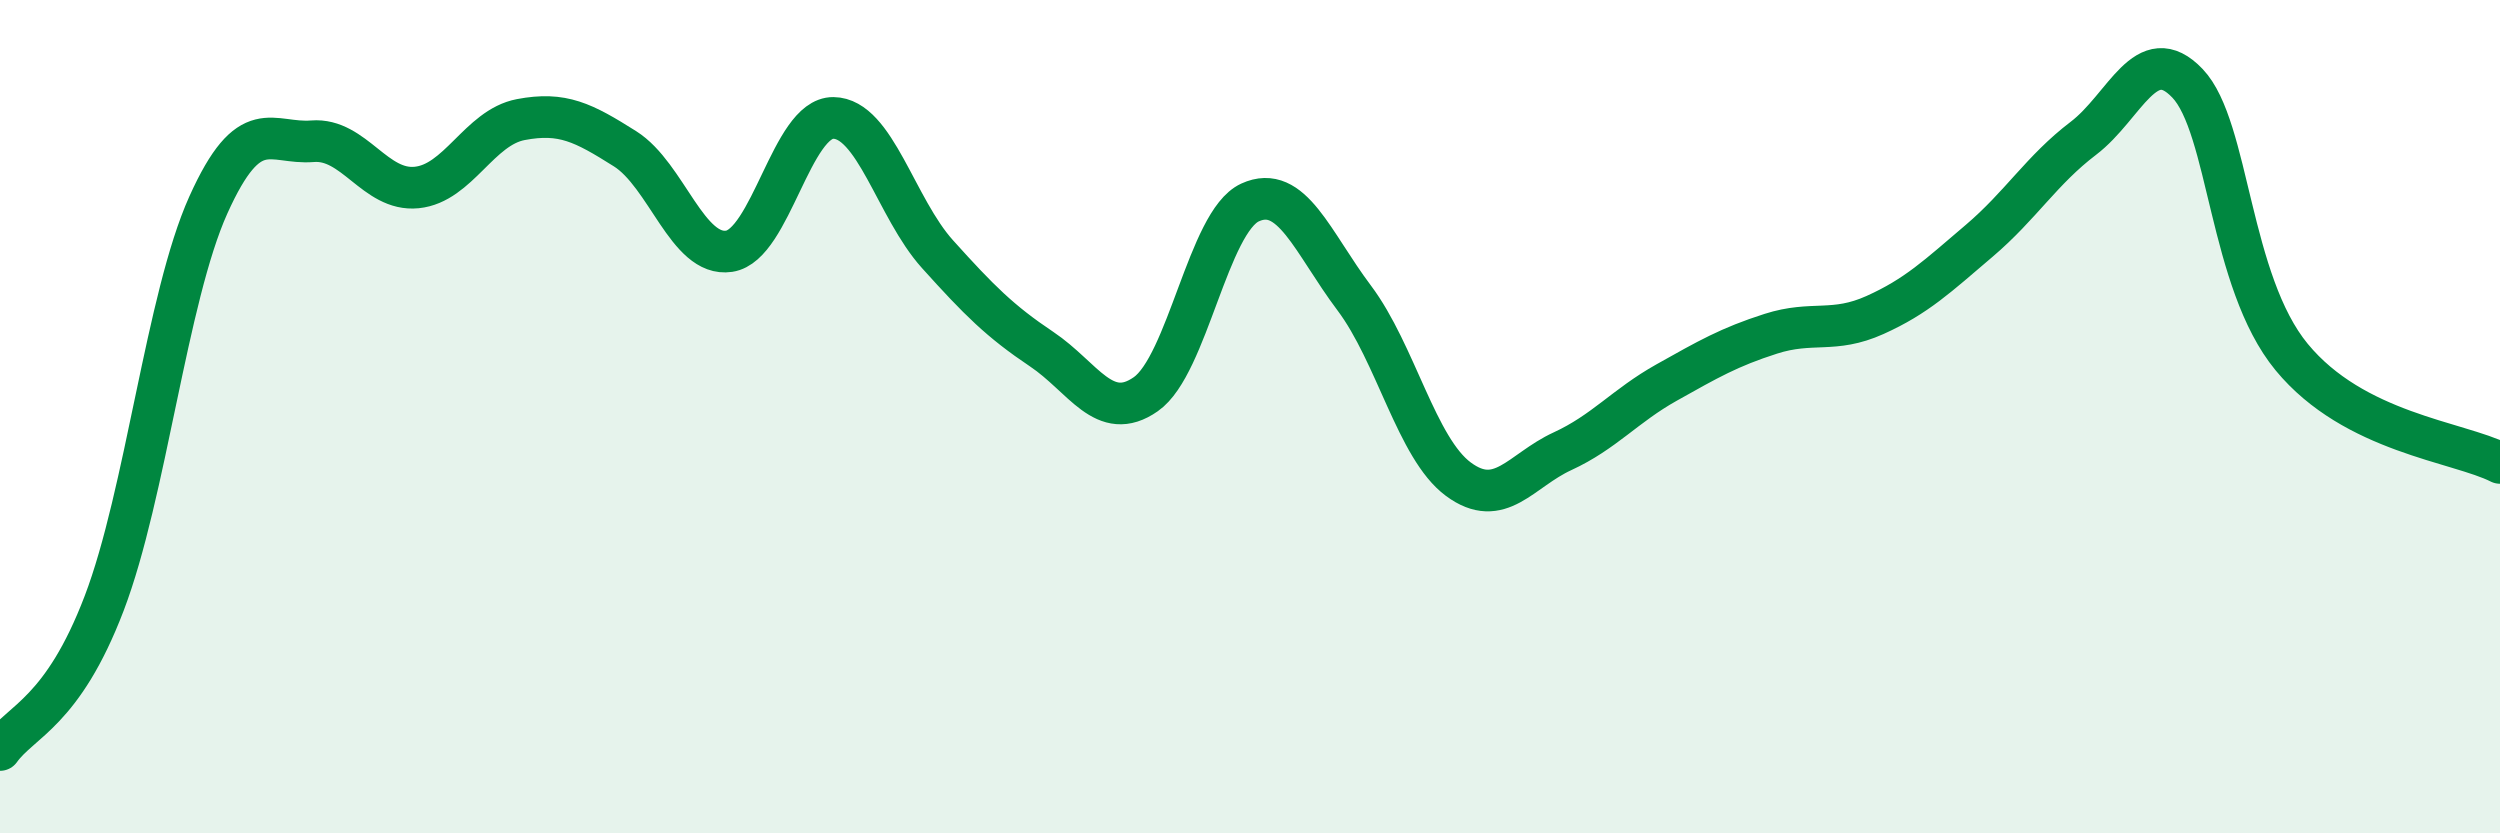 
    <svg width="60" height="20" viewBox="0 0 60 20" xmlns="http://www.w3.org/2000/svg">
      <path
        d="M 0,18 C 0.5,17.3 1.5,17.1 2.5,14.48 C 3.5,11.86 4,7.14 5,4.92 C 6,2.7 6.5,3.47 7.5,3.39 C 8.5,3.31 9,4.6 10,4.5 C 11,4.4 11.5,3.06 12.5,2.87 C 13.5,2.68 14,2.94 15,3.57 C 16,4.2 16.5,6.18 17.5,6.03 C 18.5,5.88 19,2.82 20,2.83 C 21,2.84 21.5,4.99 22.5,6.1 C 23.5,7.21 24,7.71 25,8.38 C 26,9.05 26.5,10.16 27.5,9.46 C 28.5,8.76 29,5.32 30,4.86 C 31,4.4 31.5,5.82 32.5,7.15 C 33.5,8.48 34,10.76 35,11.5 C 36,12.24 36.5,11.29 37.5,10.83 C 38.5,10.37 39,9.74 40,9.18 C 41,8.62 41.5,8.33 42.5,8.01 C 43.5,7.69 44,8.01 45,7.56 C 46,7.11 46.5,6.63 47.5,5.78 C 48.5,4.93 49,4.08 50,3.32 C 51,2.56 51.5,0.95 52.5,2 C 53.5,3.05 53.5,6.75 55,8.57 C 56.5,10.39 59,10.6 60,11.11L60 20L0 20Z"
        fill="#008740"
        opacity="0.1"
        stroke-linecap="round"
        stroke-linejoin="round"
      />
      <path
        d="M 0,18 C 0.5,17.3 1.5,17.1 2.5,14.48 C 3.5,11.86 4,7.14 5,4.92 C 6,2.7 6.5,3.47 7.5,3.39 C 8.5,3.31 9,4.6 10,4.5 C 11,4.4 11.5,3.06 12.5,2.87 C 13.5,2.68 14,2.94 15,3.57 C 16,4.2 16.5,6.18 17.5,6.03 C 18.5,5.88 19,2.82 20,2.83 C 21,2.84 21.5,4.99 22.5,6.1 C 23.5,7.21 24,7.71 25,8.38 C 26,9.05 26.5,10.16 27.5,9.46 C 28.5,8.76 29,5.32 30,4.86 C 31,4.4 31.5,5.82 32.5,7.15 C 33.5,8.48 34,10.76 35,11.5 C 36,12.24 36.5,11.29 37.5,10.83 C 38.5,10.37 39,9.74 40,9.18 C 41,8.62 41.5,8.33 42.5,8.01 C 43.5,7.69 44,8.01 45,7.56 C 46,7.11 46.5,6.63 47.5,5.78 C 48.5,4.93 49,4.08 50,3.32 C 51,2.56 51.5,0.95 52.5,2 C 53.5,3.05 53.5,6.75 55,8.57 C 56.5,10.39 59,10.6 60,11.11"
        stroke="#008740"
        stroke-width="1"
        fill="none"
        stroke-linecap="round"
        stroke-linejoin="round"
      />
    </svg>
  